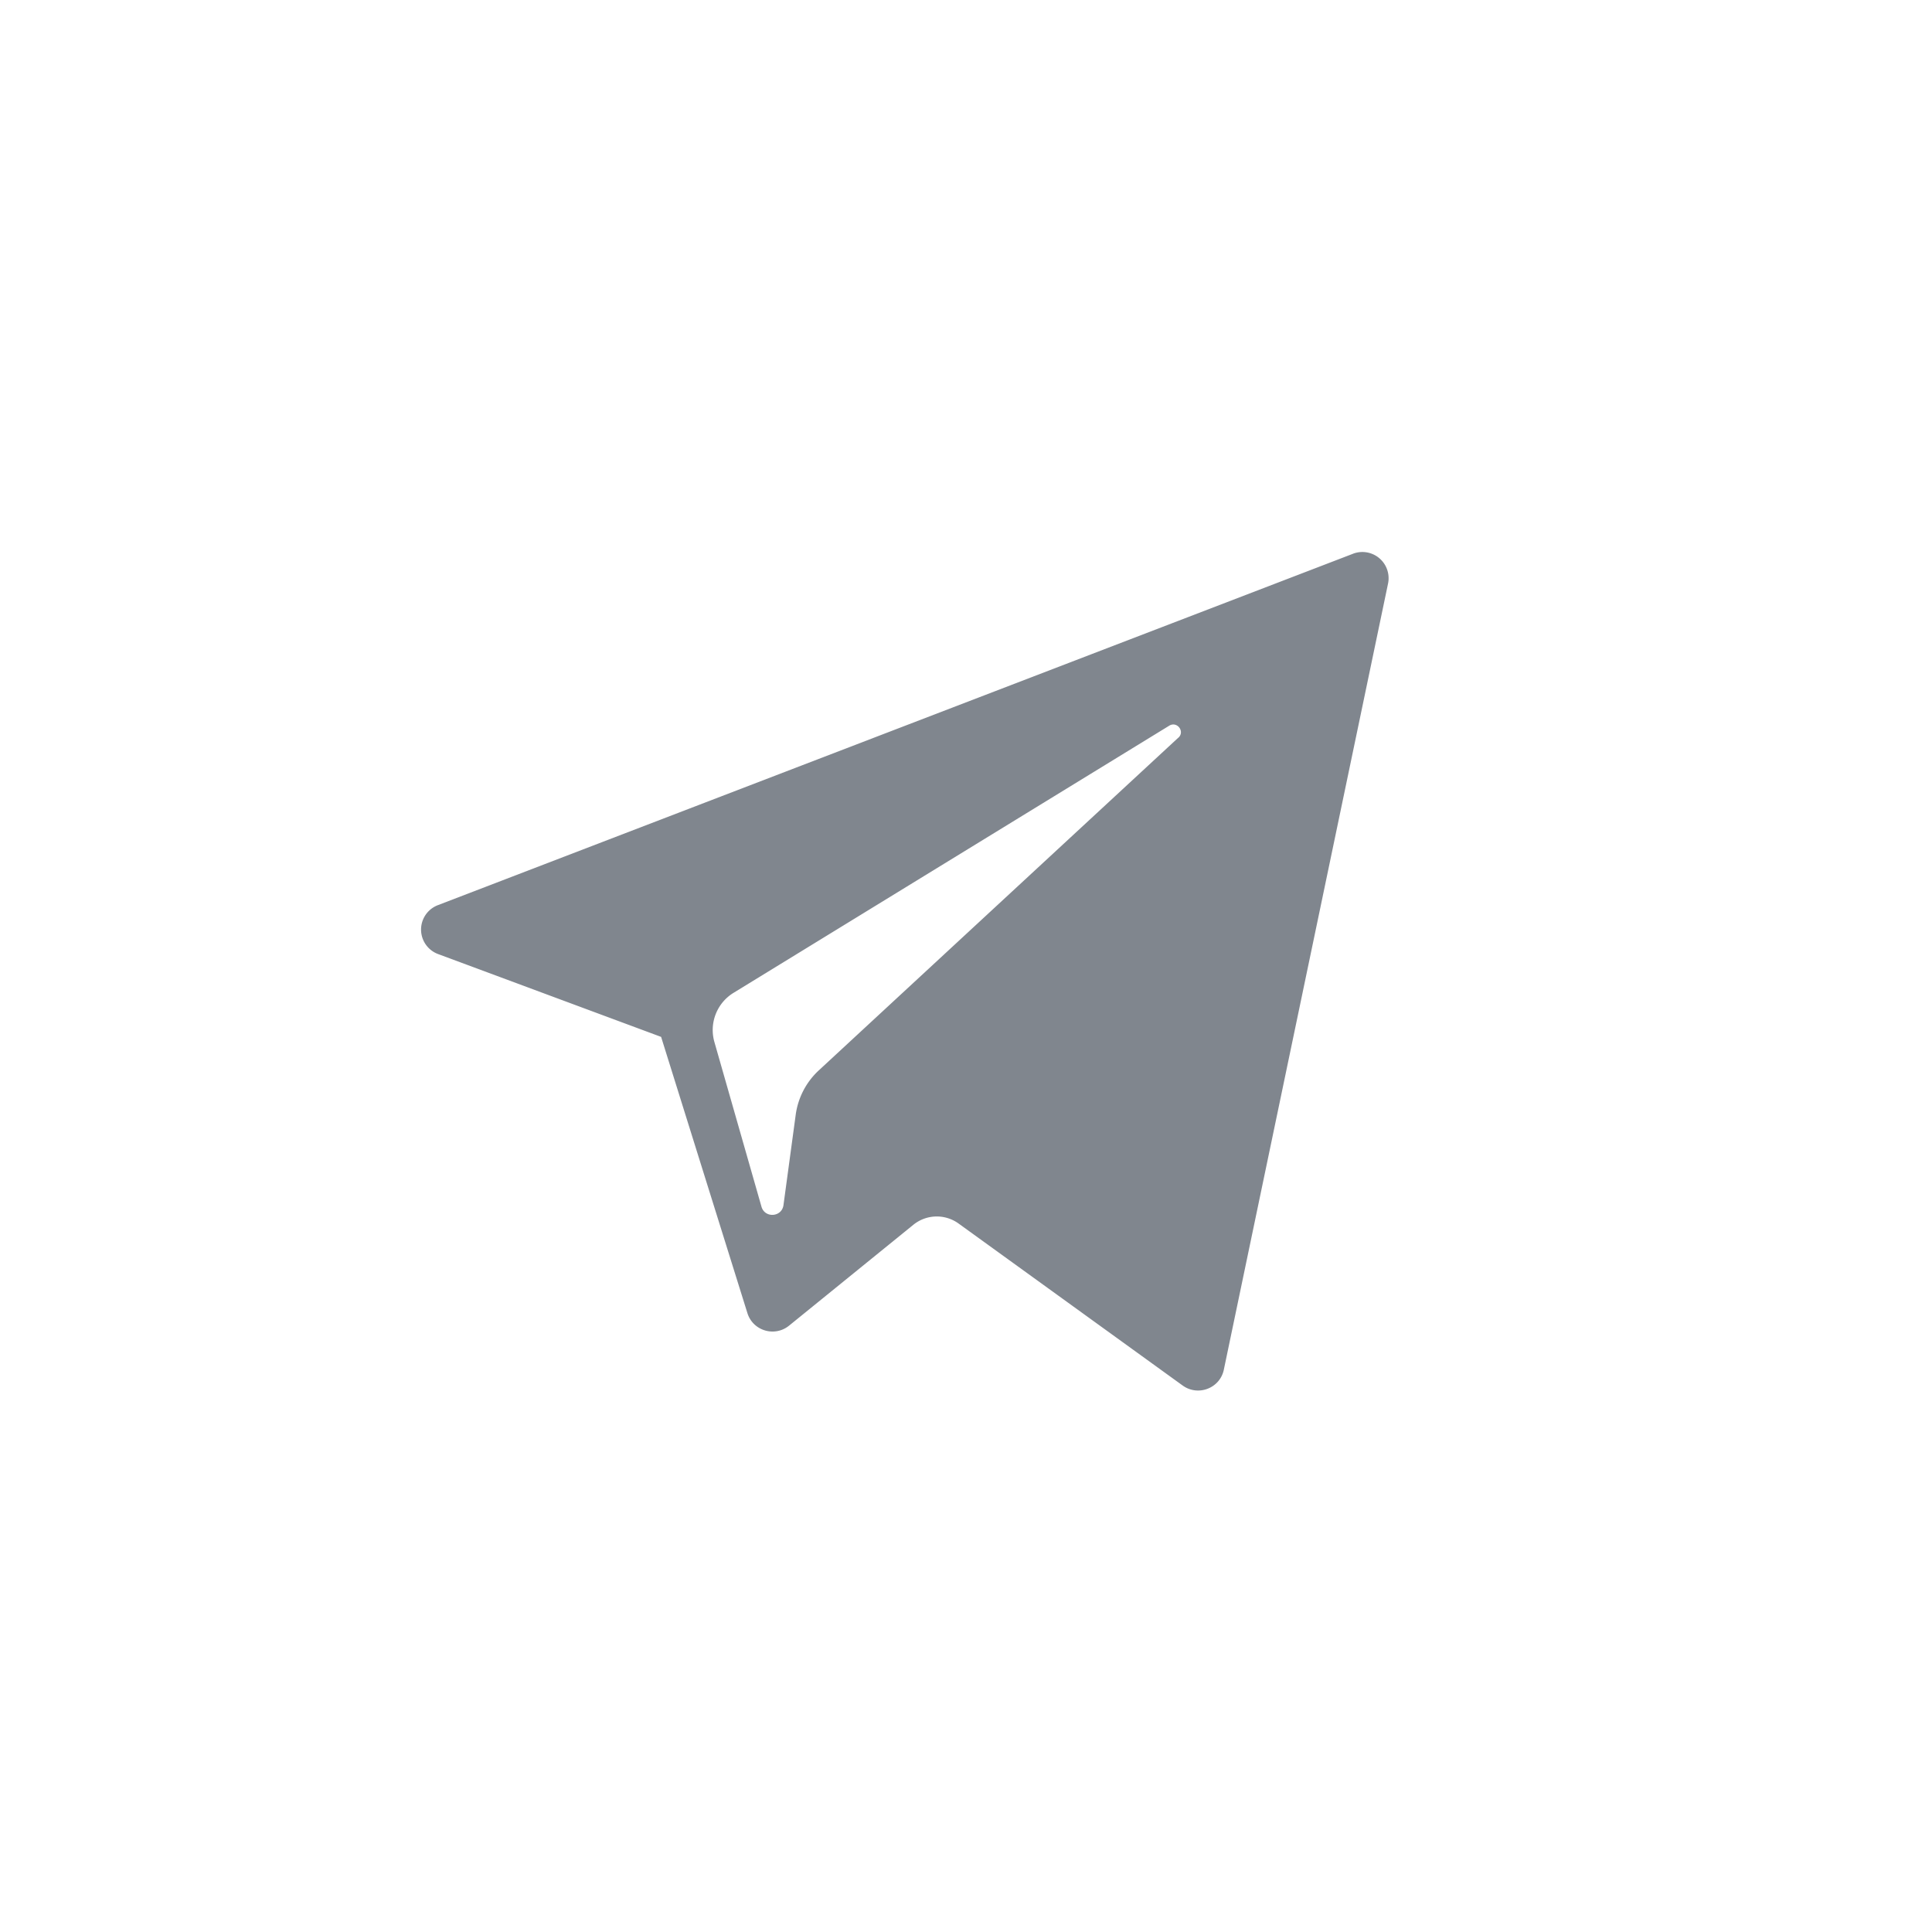 <svg xmlns="http://www.w3.org/2000/svg" xmlns:xlink="http://www.w3.org/1999/xlink" viewBox="0 0 42 42"><path fill="#80868E" d="M25.616 16.036L17.8 23.269a1.61 1.61 0 0 0-.502.965l-.266 1.964c-.035.263-.405.289-.478.035l-1.024-3.582a.948.948 0 0 1 .417-1.068l9.471-5.807c.17-.104.346.125.2.26m3.793-3.997L9.52 19.677a.568.568 0 0 0 .005 1.064l4.847 1.8 1.876 6.005c.12.385.592.527.906.272l2.701-2.192a.809.809 0 0 1 .983-.028l4.872 3.522c.336.242.811.06.895-.344l3.57-17.09a.57.57 0 0 0-.765-.647"/></svg>